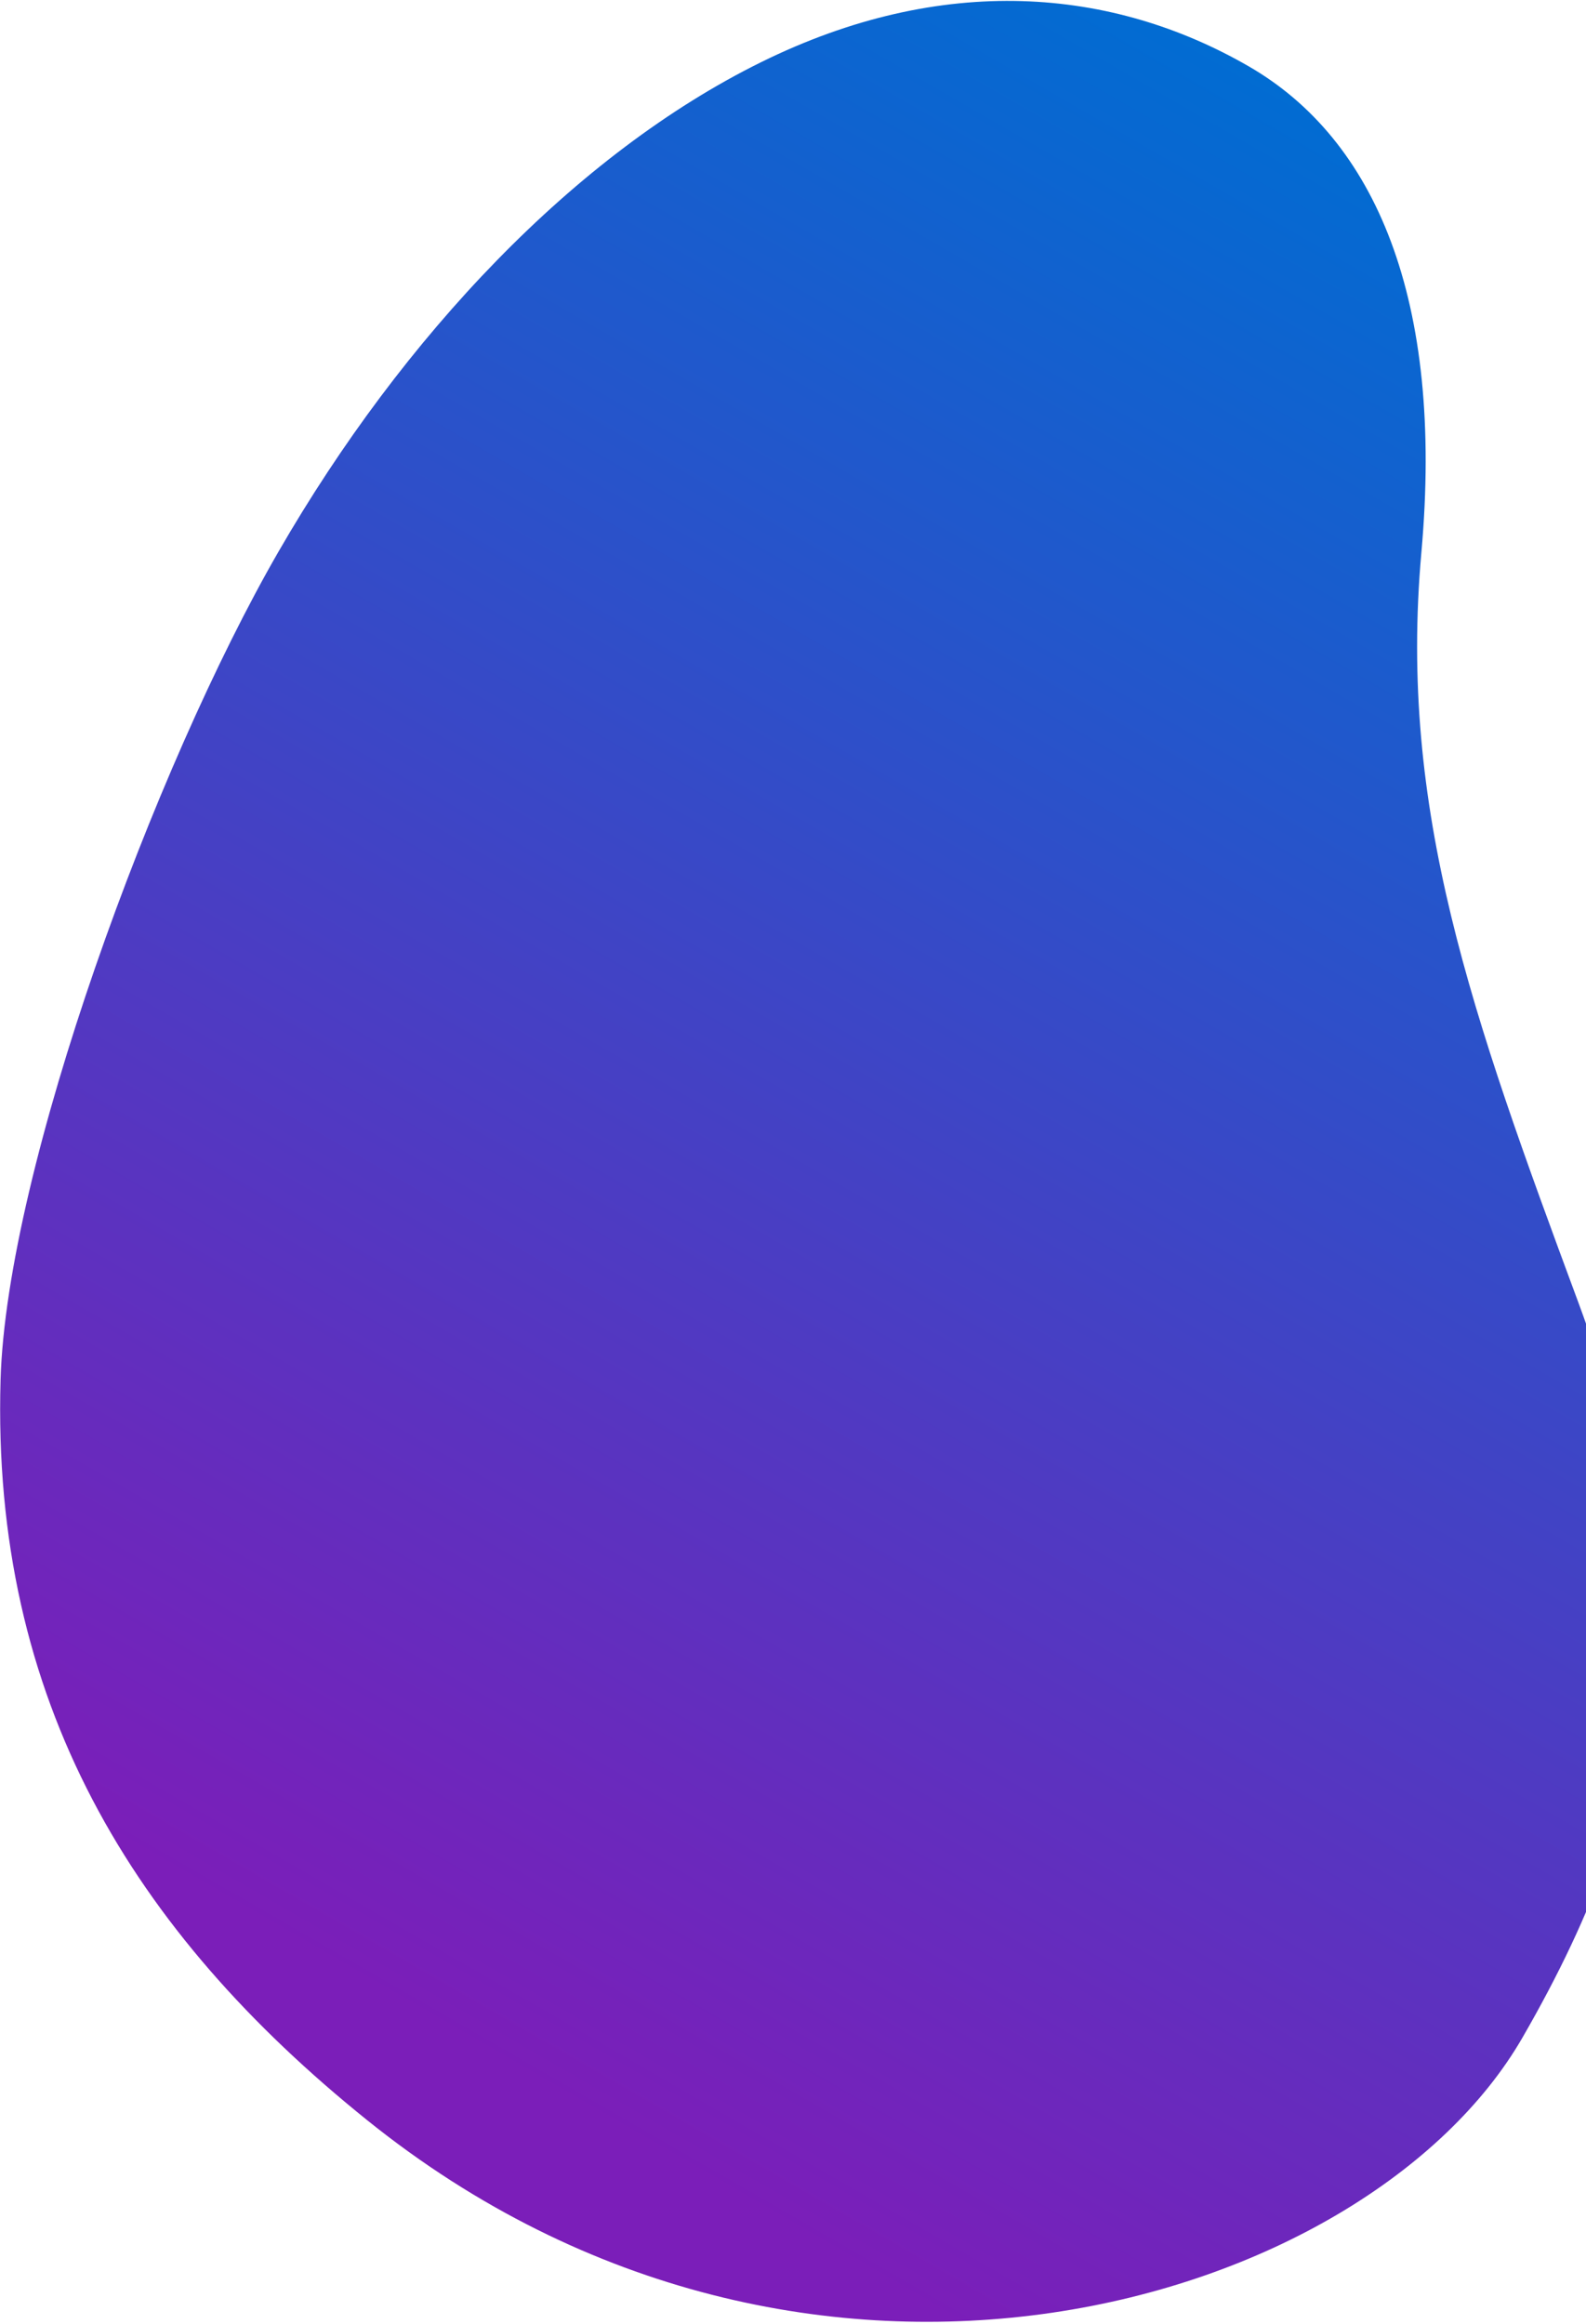 <svg width="256" height="375" viewBox="0 0 256 375" fill="none" xmlns="http://www.w3.org/2000/svg">
<path fill-rule="evenodd" clip-rule="evenodd" d="M44.983 88.959C24.902 123.726 1.078 188.602 0.092 222.62C-1.409 274.42 21.4 311.648 59.295 342.126C130.398 399.313 220.685 372.182 245.743 328.78C269.148 288.241 271.954 256.53 254.726 210.054C237.499 163.578 225.703 130.68 229.428 89.157C233.097 48.251 221.956 22.479 201.576 10.713C179.533 -2.014 152.153 -4.43 122.821 10.048C92.897 24.817 65.058 54.199 44.983 88.959Z" fill="url(#paint0_linear_1_1131)"/>
<defs>
<linearGradient id="paint0_linear_1_1131" x1="245.22" y1="35.911" x2="65.081" y2="347.922" gradientUnits="userSpaceOnUse">
<stop stop-color="#016CD2"/>
<stop offset="0.942" stop-color="#7B1EB9"/>
</linearGradient>
</defs>
</svg>
